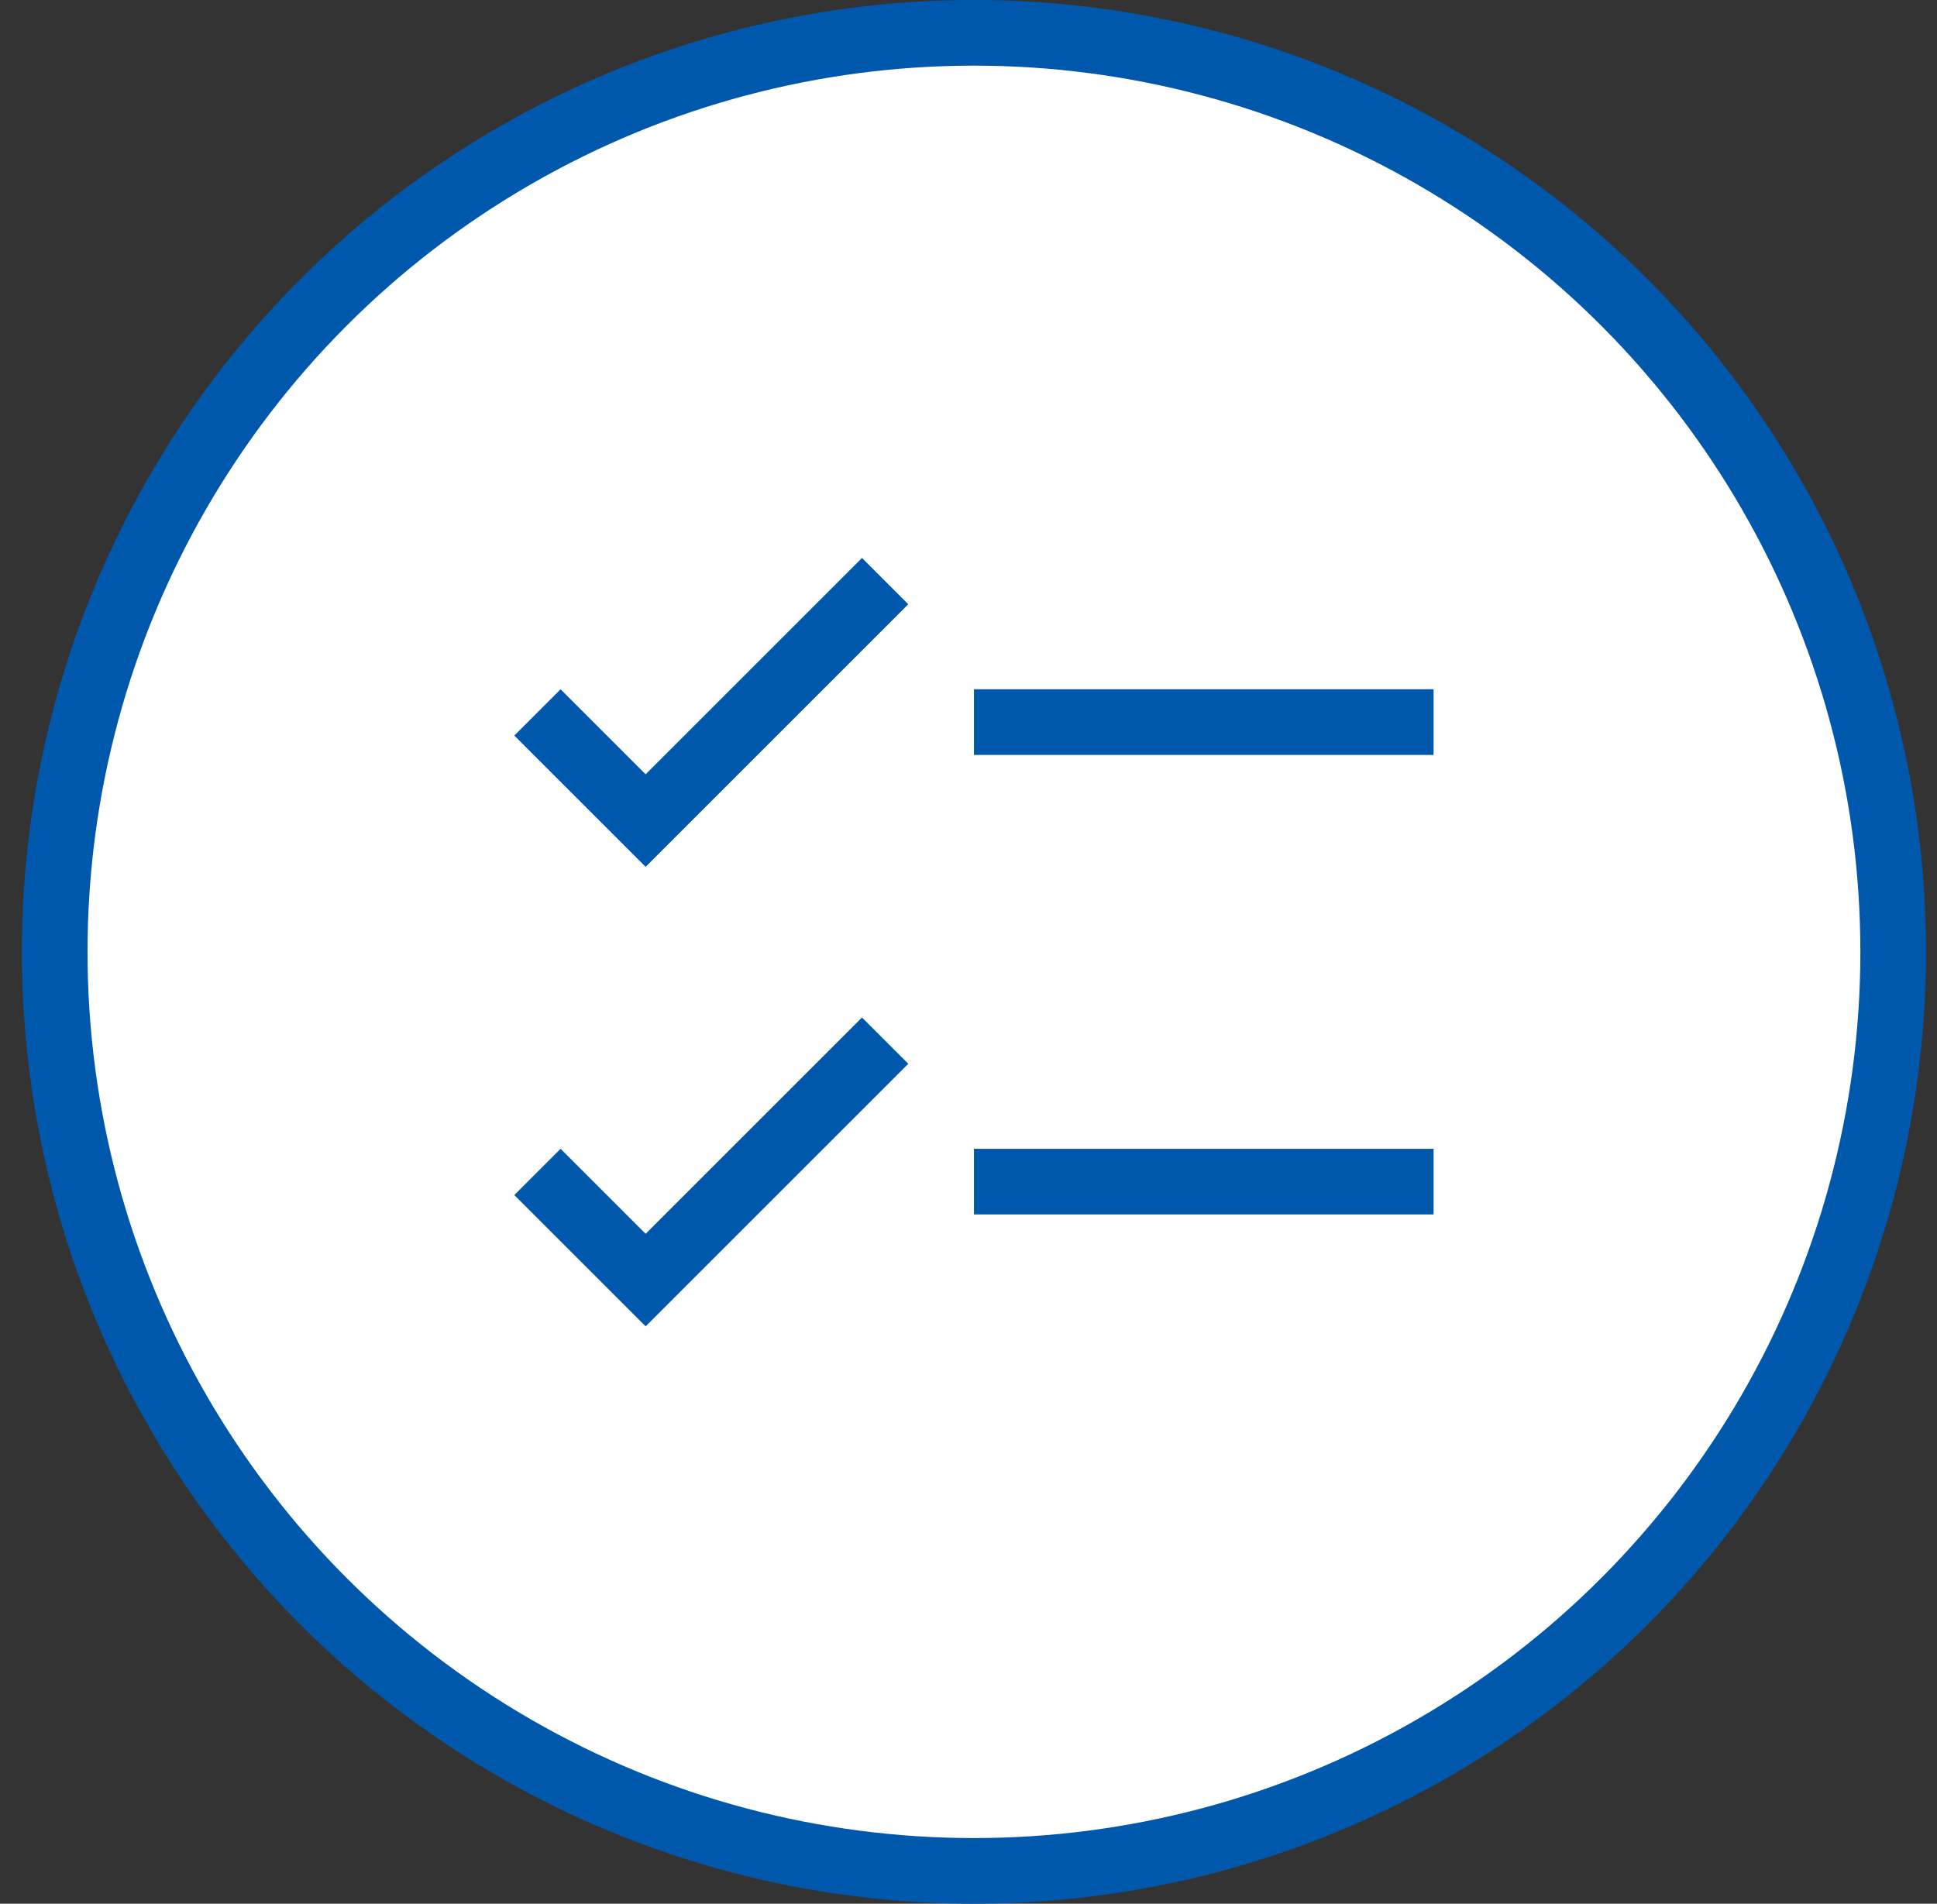 <svg width="59" height="58" viewBox="0 0 59 58" fill="none" xmlns="http://www.w3.org/2000/svg">
<rect x="0" y="0" width="59" height="58" fill="#333333" stroke="none"/>
<circle cx="29.666" cy="29" r="28" fill="white" stroke="#0058AD" stroke-width="2"/>
<path fill-rule="evenodd" clip-rule="evenodd" d="M17.076 21L19.666 23.59L26.256 17L27.666 18.41L19.666 26.41L15.666 22.41L17.076 21ZM29.666 21H43.666V23H29.666V21ZM43.666 35H29.666V37H43.666V35ZM17.076 35L19.666 37.59L26.256 31L27.666 32.41L19.666 40.41L15.666 36.41L17.076 35Z" fill="#0058AD"/>
</svg>
